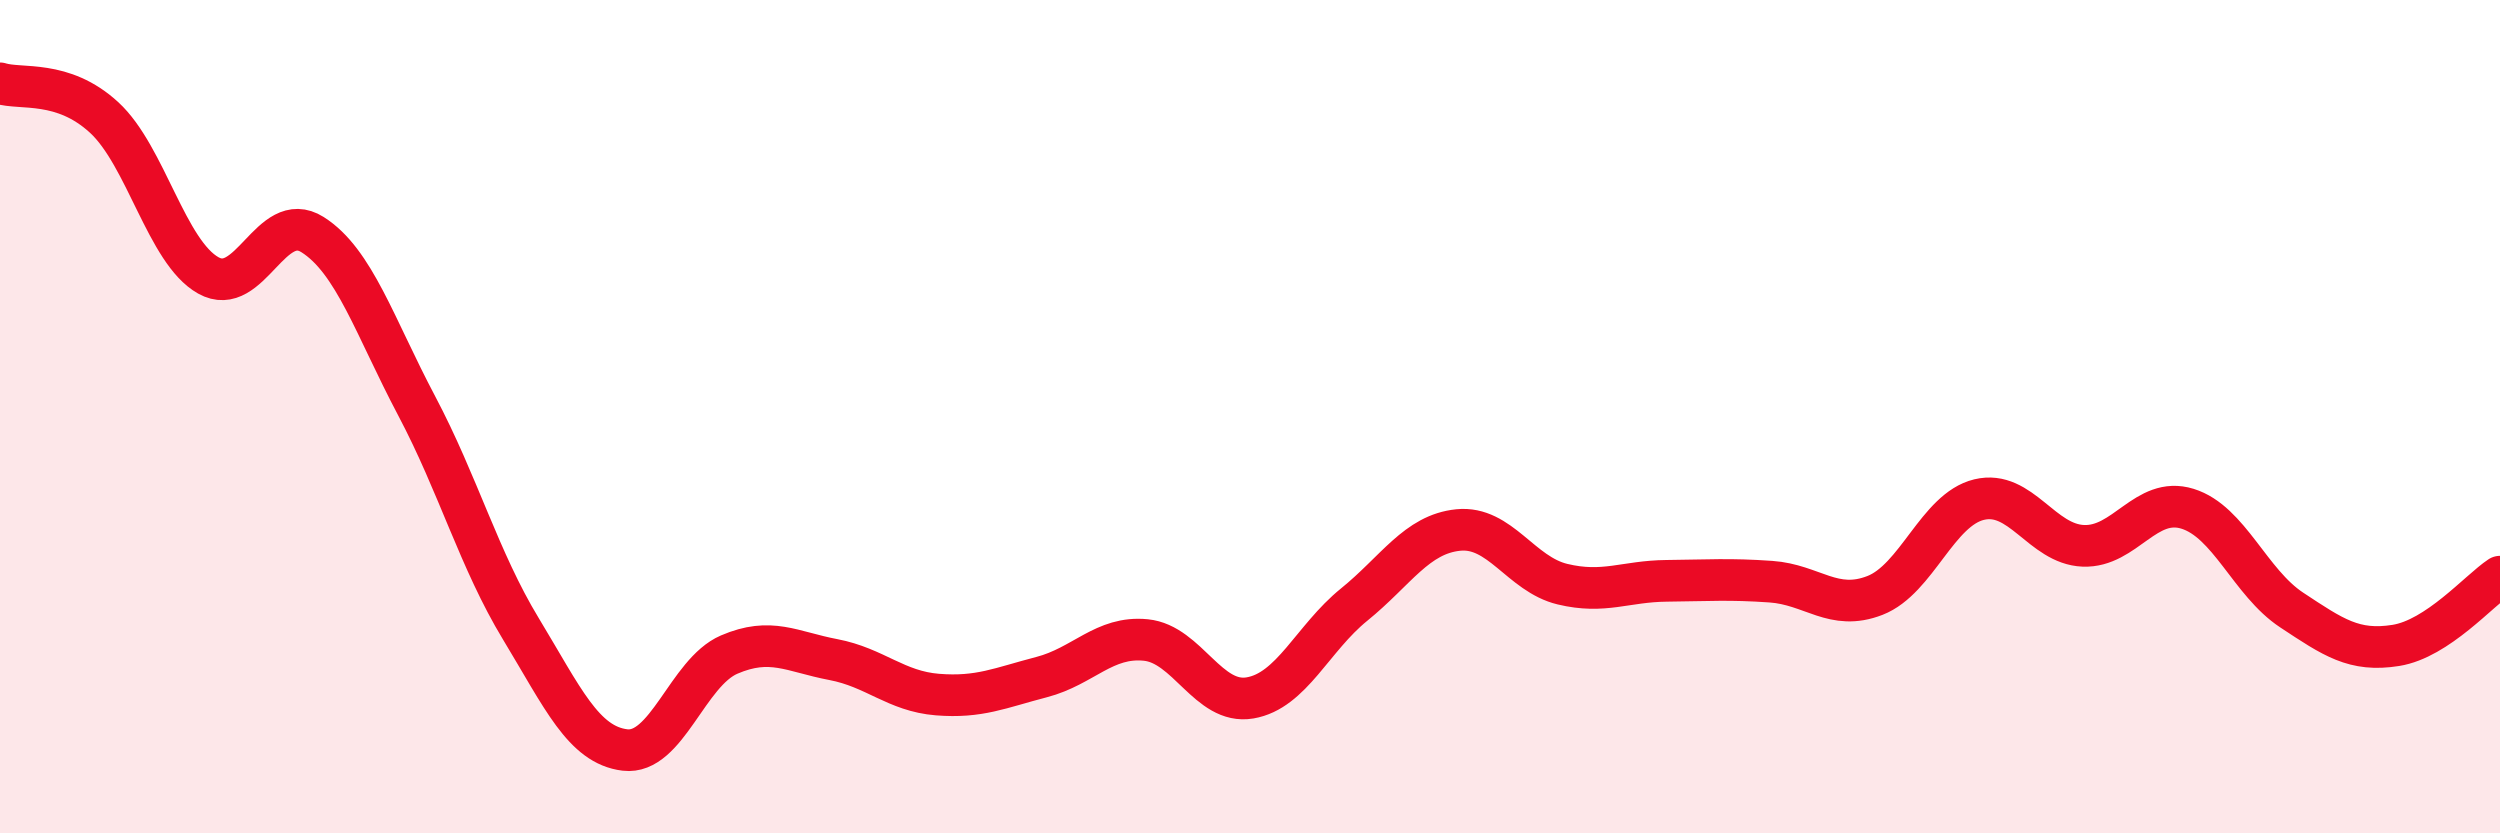 
    <svg width="60" height="20" viewBox="0 0 60 20" xmlns="http://www.w3.org/2000/svg">
      <path
        d="M 0,2 C 0.5,2.16 1.5,1.9 2.5,2.82 C 3.5,3.74 4,6.05 5,6.61 C 6,7.17 6.5,5 7.5,5.63 C 8.5,6.26 9,7.85 10,9.74 C 11,11.63 11.5,13.44 12.5,15.09 C 13.5,16.74 14,17.88 15,18 C 16,18.12 16.5,16.14 17.5,15.71 C 18.5,15.28 19,15.64 20,15.83 C 21,16.02 21.5,16.59 22.5,16.67 C 23.5,16.75 24,16.51 25,16.25 C 26,15.99 26.5,15.26 27.5,15.36 C 28.5,15.46 29,16.92 30,16.75 C 31,16.58 31.5,15.32 32.5,14.51 C 33.5,13.7 34,12.82 35,12.72 C 36,12.62 36.5,13.78 37.5,14.02 C 38.5,14.26 39,13.95 40,13.94 C 41,13.93 41.5,13.89 42.5,13.96 C 43.5,14.03 44,14.68 45,14.29 C 46,13.9 46.5,12.23 47.5,11.99 C 48.5,11.75 49,13.06 50,13.1 C 51,13.14 51.5,11.9 52.5,12.21 C 53.5,12.52 54,13.98 55,14.64 C 56,15.3 56.5,15.65 57.5,15.49 C 58.5,15.33 59.5,14.17 60,13.84L60 20L0 20Z"
        fill="#EB0A25"
        opacity="0.1"
        stroke-linecap="round"
        stroke-linejoin="round"
      />
      <path
        d="M 0,2 C 0.5,2.16 1.5,1.9 2.5,2.82 C 3.5,3.74 4,6.05 5,6.61 C 6,7.17 6.5,5 7.5,5.63 C 8.5,6.26 9,7.85 10,9.74 C 11,11.63 11.5,13.44 12.5,15.09 C 13.5,16.74 14,17.88 15,18 C 16,18.12 16.5,16.14 17.5,15.71 C 18.5,15.28 19,15.64 20,15.83 C 21,16.02 21.5,16.59 22.5,16.67 C 23.5,16.75 24,16.51 25,16.25 C 26,15.99 26.5,15.26 27.5,15.36 C 28.5,15.46 29,16.92 30,16.75 C 31,16.58 31.5,15.32 32.5,14.51 C 33.5,13.7 34,12.82 35,12.72 C 36,12.62 36.5,13.78 37.5,14.02 C 38.5,14.26 39,13.95 40,13.94 C 41,13.93 41.5,13.89 42.5,13.96 C 43.5,14.03 44,14.68 45,14.29 C 46,13.9 46.5,12.23 47.5,11.99 C 48.5,11.75 49,13.06 50,13.1 C 51,13.14 51.5,11.9 52.5,12.21 C 53.5,12.52 54,13.98 55,14.64 C 56,15.3 56.5,15.65 57.5,15.49 C 58.5,15.33 59.5,14.17 60,13.84"
        stroke="#EB0A25"
        stroke-width="1"
        fill="none"
        stroke-linecap="round"
        stroke-linejoin="round"
      />
    </svg>
  
